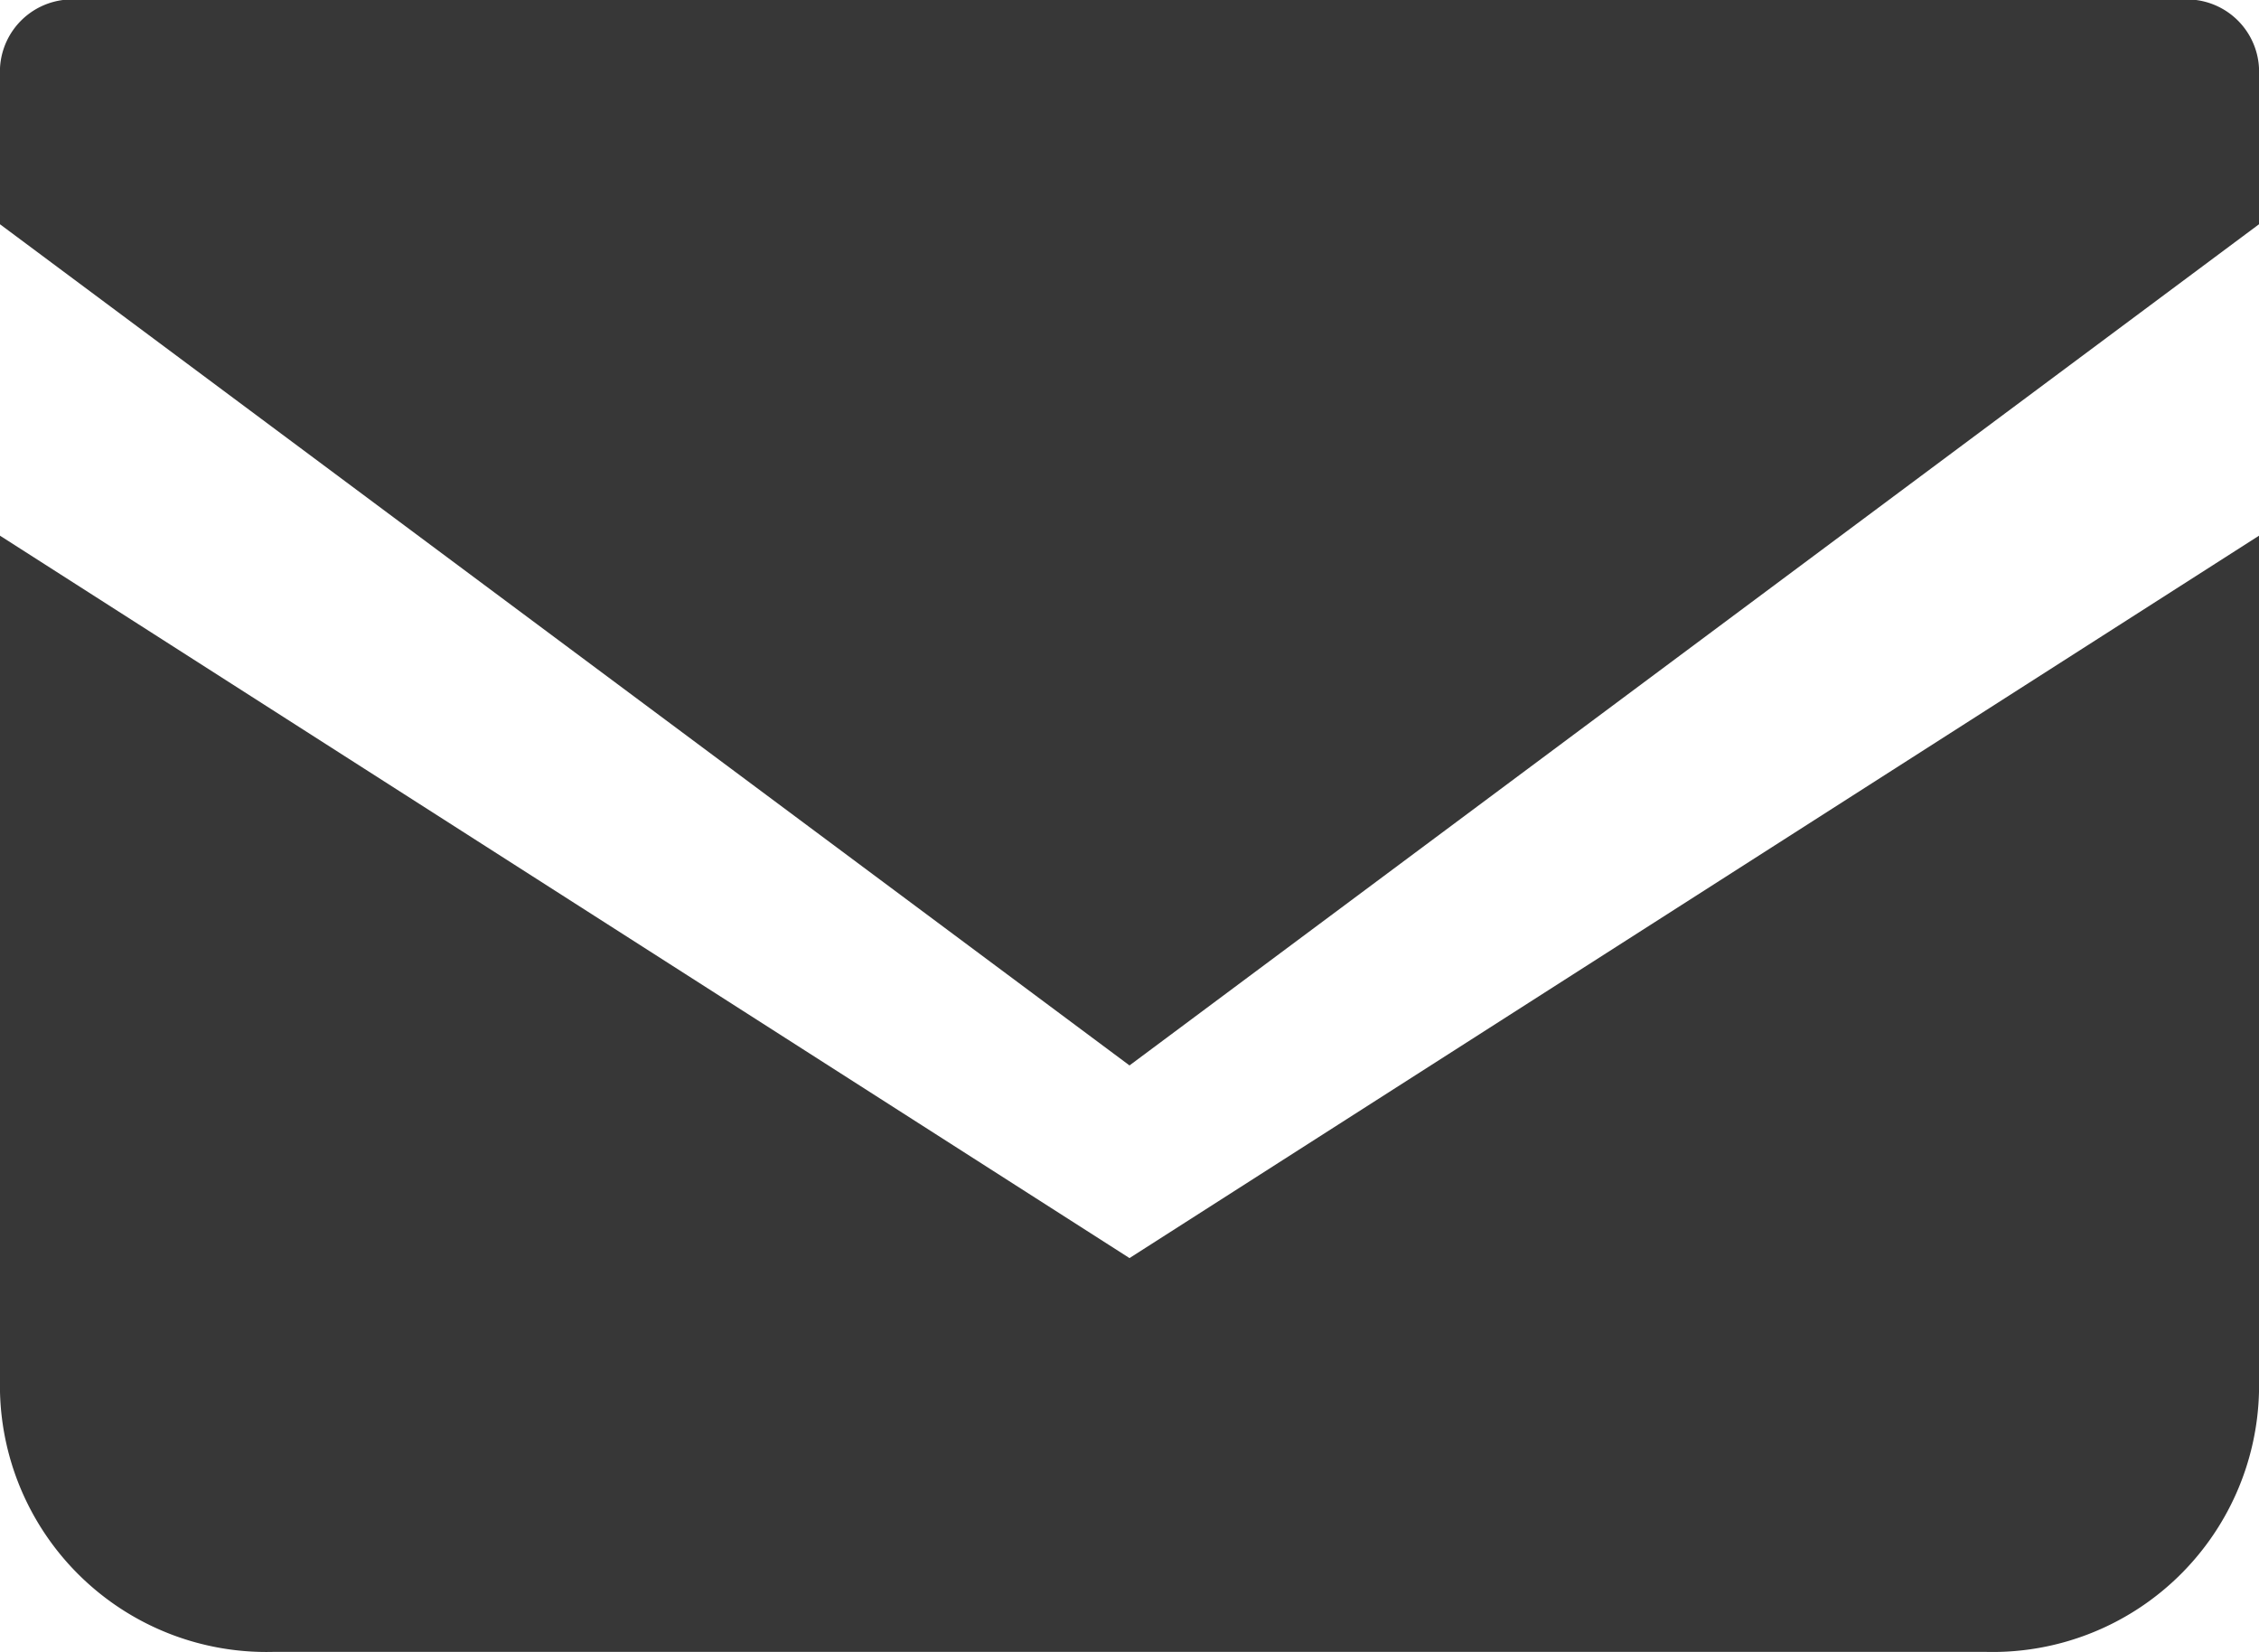 <svg xmlns="http://www.w3.org/2000/svg" width="19" height="13.892" viewBox="0 0 19 13.892"><defs><style>.a{fill:#373737;}</style></defs><g transform="translate(-378 -376.604)"><path class="a" d="M396.427,376.6H378.573a.608.608,0,0,0-.573.637v1.253l9.5,7.074,9.5-7.074v-1.252A.608.608,0,0,0,396.427,376.6Z" transform="translate(0 0)"/><path class="a" d="M378,403.9v7.2a2.241,2.241,0,0,0,2.293,2.187h14.415A2.241,2.241,0,0,0,397,411.1v-7.2l-9.5,6.075Z" transform="translate(0 -22.791)"/></g></svg>